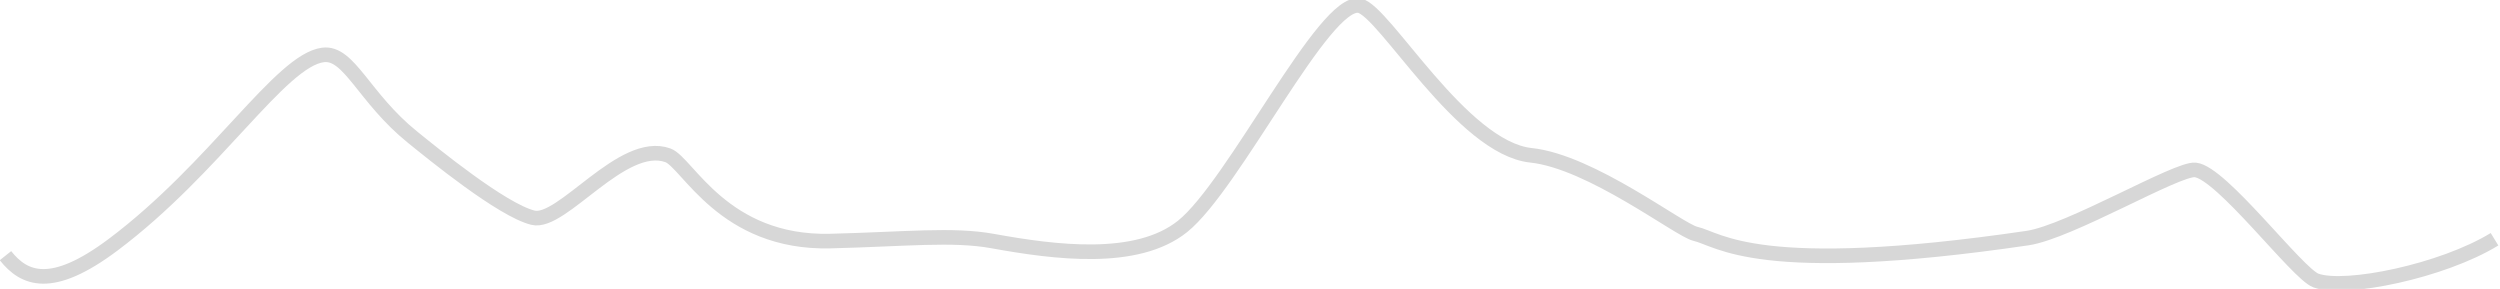 <svg width="1370" xmlns="http://www.w3.org/2000/svg" height="158.294" viewBox="-78 7367 1370 158.294" fill="none"><path d="M-75 7507.107c10.236 12.892 25.166 19.376 59-6 56-42 91.691-101 115-104 14.4-1.853 22.265 23.421 49 45 10.958 8.845 49 40 66.086 44.201 15.888 3.906 48.914-43.201 73.914-34.201 10.728 3.862 30.323 48.431 89 47 41-1 67-4 89 0 34.224 6.222 79 12 104-8 28.209-22.567 77.734-124.869 97-121 13.626 2.736 56 78 94 82 32.924 3.466 81.213 40.999 90 43 13.211 3.008 34.021 24.09 182.057 2.367 22.943-3.367 81.943-38.367 91.943-37.367 14.488 1.449 56 57 66.151 60.629 16.18 5.785 69.292-5.159 97.849-22.629" class="fills"/><g class="strokes"><path d="M-75 7507.107c10.236 12.892 25.166 19.376 59-6 56-42 91.691-101 115-104 14.4-1.853 22.265 23.421 49 45 10.958 8.845 49 40 66.086 44.201 15.888 3.906 48.914-43.201 73.914-34.201 10.728 3.862 30.323 48.431 89 47 41-1 67-4 89 0 34.224 6.222 79 12 104-8 28.209-22.567 77.734-124.869 97-121 13.626 2.736 56 78 94 82 32.924 3.466 81.213 40.999 90 43 13.211 3.008 34.021 24.09 182.057 2.367 22.943-3.367 81.943-38.367 91.943-37.367 14.488 1.449 56 57 66.151 60.629 16.18 5.785 69.292-5.159 97.849-22.629" style="fill: none; stroke-width: 8; stroke: rgb(215, 215, 215); stroke-opacity: 1;" class="stroke-shape"/></g></svg>
